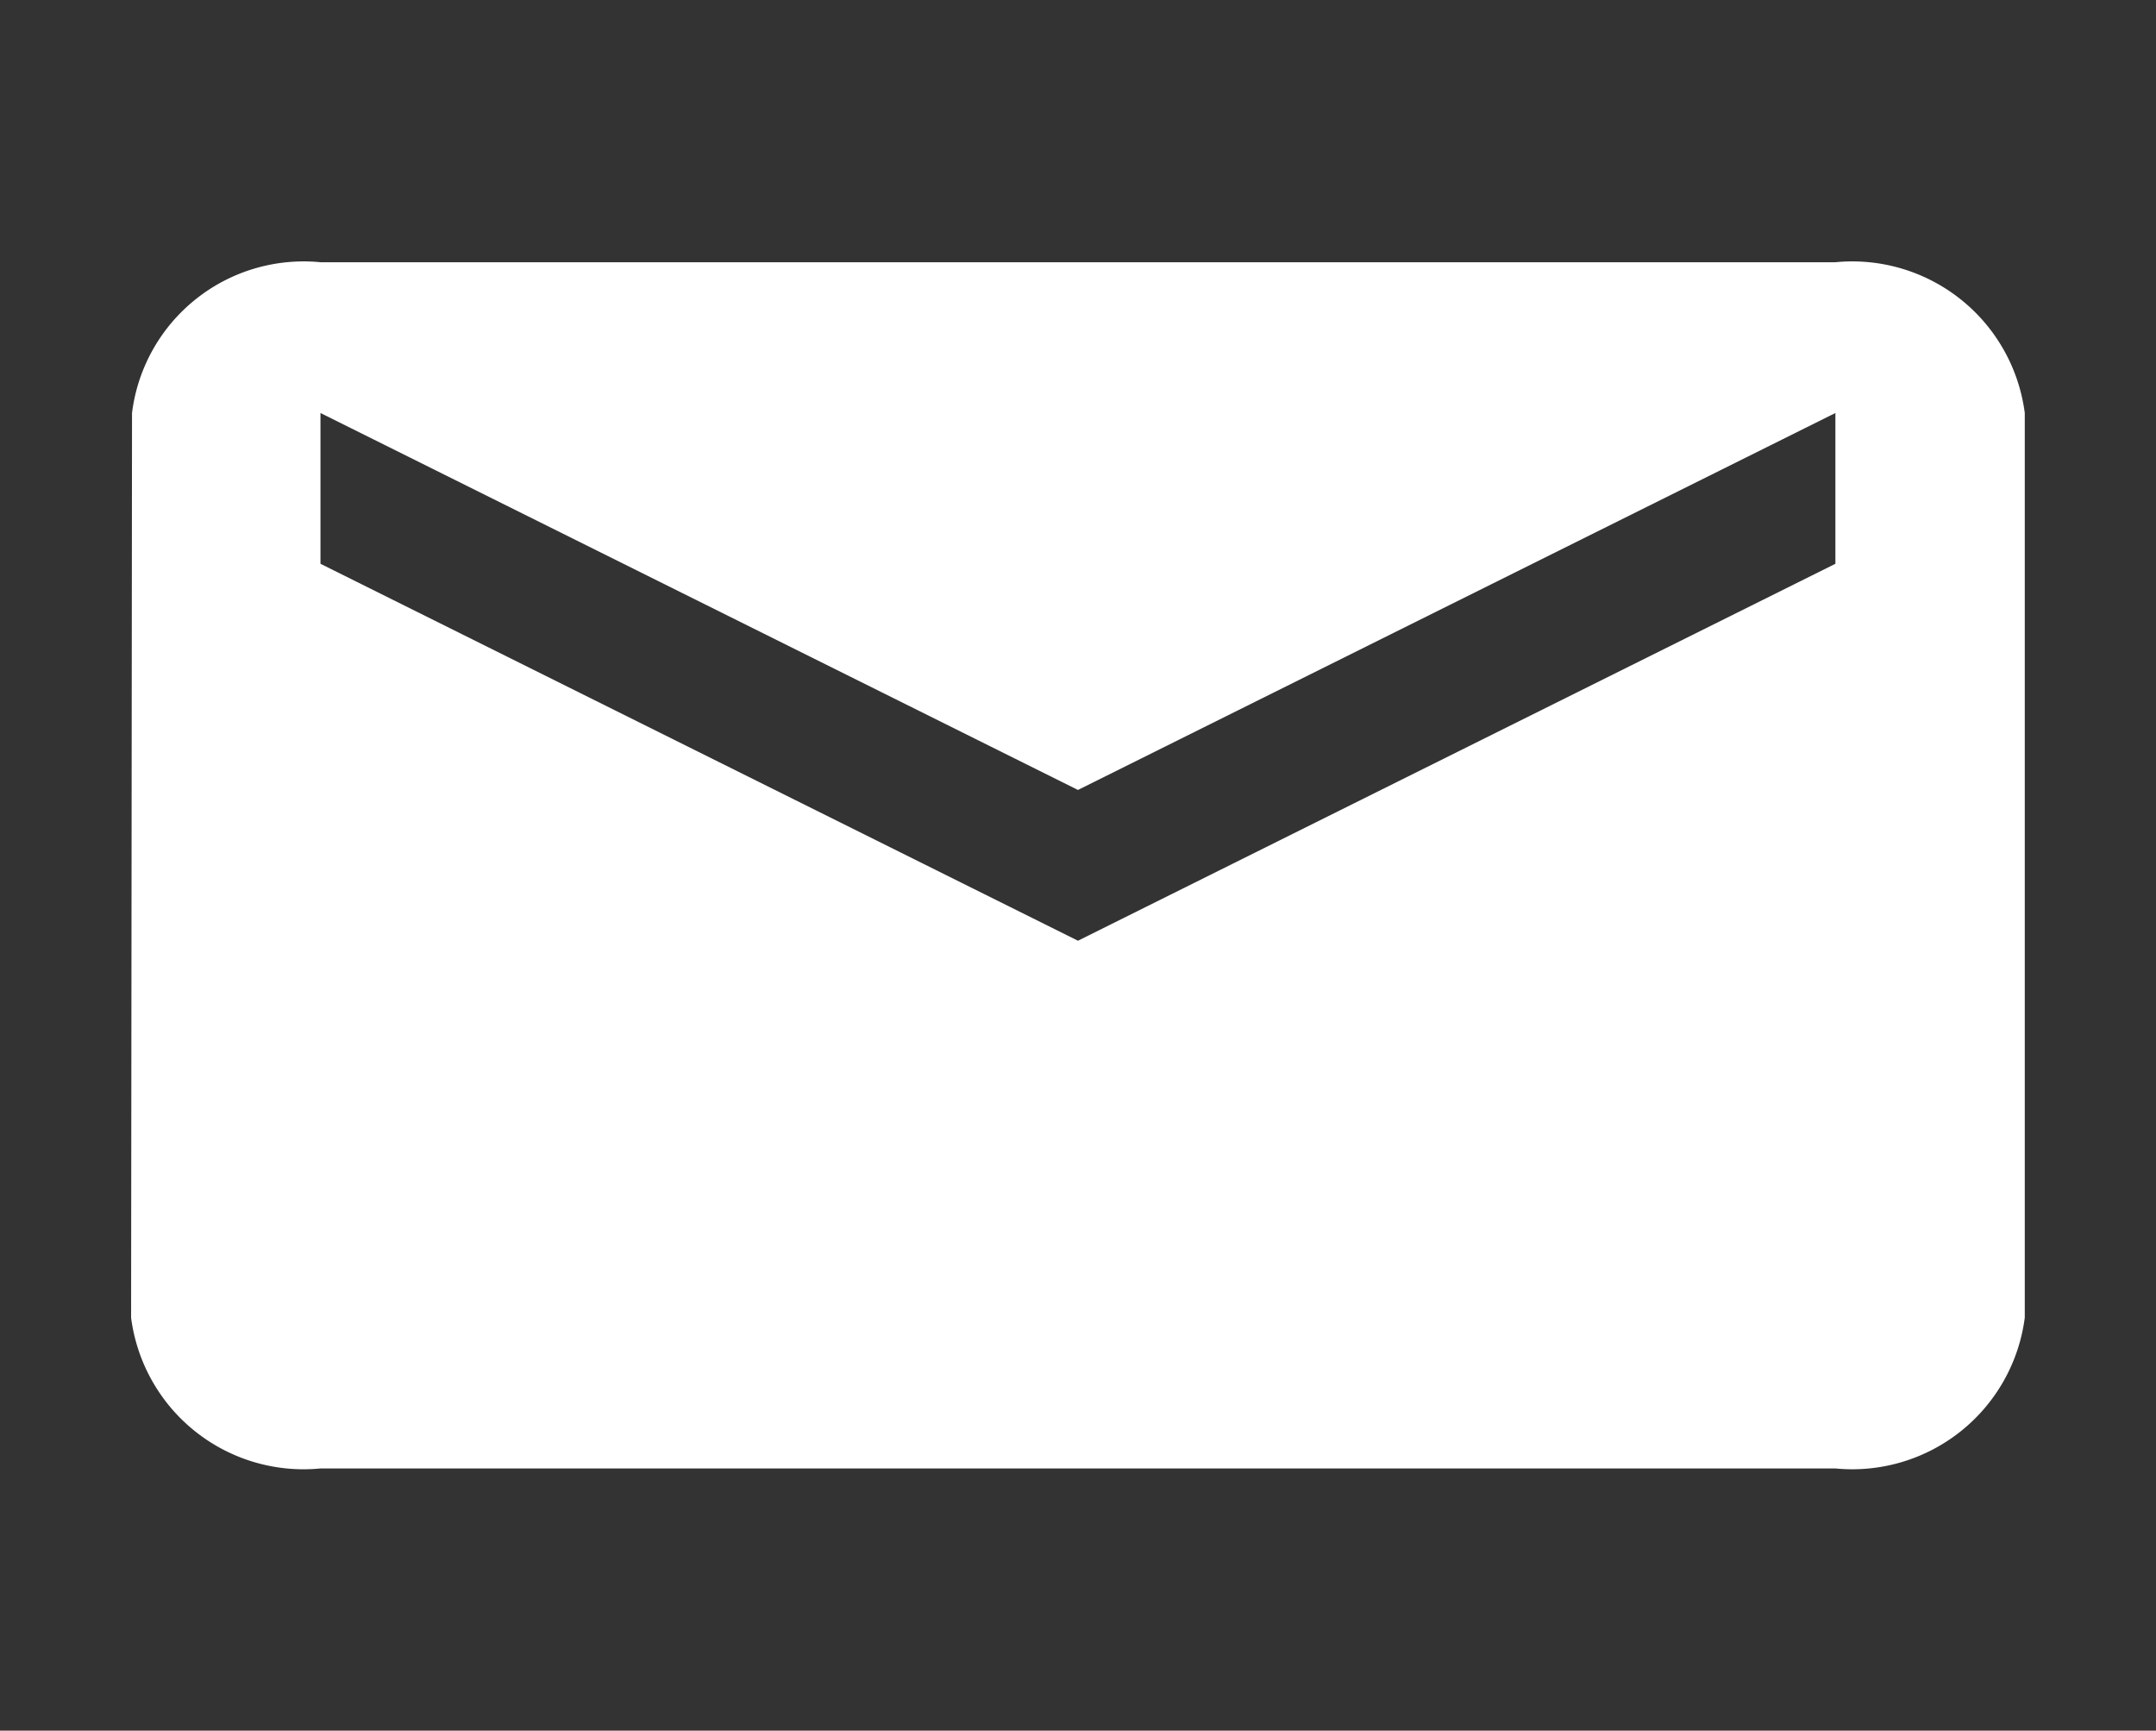 <svg xmlns="http://www.w3.org/2000/svg" width="32.891" height="26.4" viewBox="0 0 32.891 26.4"><rect x="0" y="0" width="32.891" height="26.4" fill="#333333" stroke="none"/><path d="M28,4H4.889A2.639,2.639,0,0,0,2.014,6.3L2,20.1a2.653,2.653,0,0,0,2.889,2.3H28a2.654,2.654,0,0,0,2.889-2.3V6.3A2.654,2.654,0,0,0,28,4Zm0,4.6L16.445,14.35,4.889,8.6V6.3l11.556,5.75L28,6.3Z" fill="#fff"/><path d="M0,0H32.891V26.4H0Z" fill="none"/></svg>